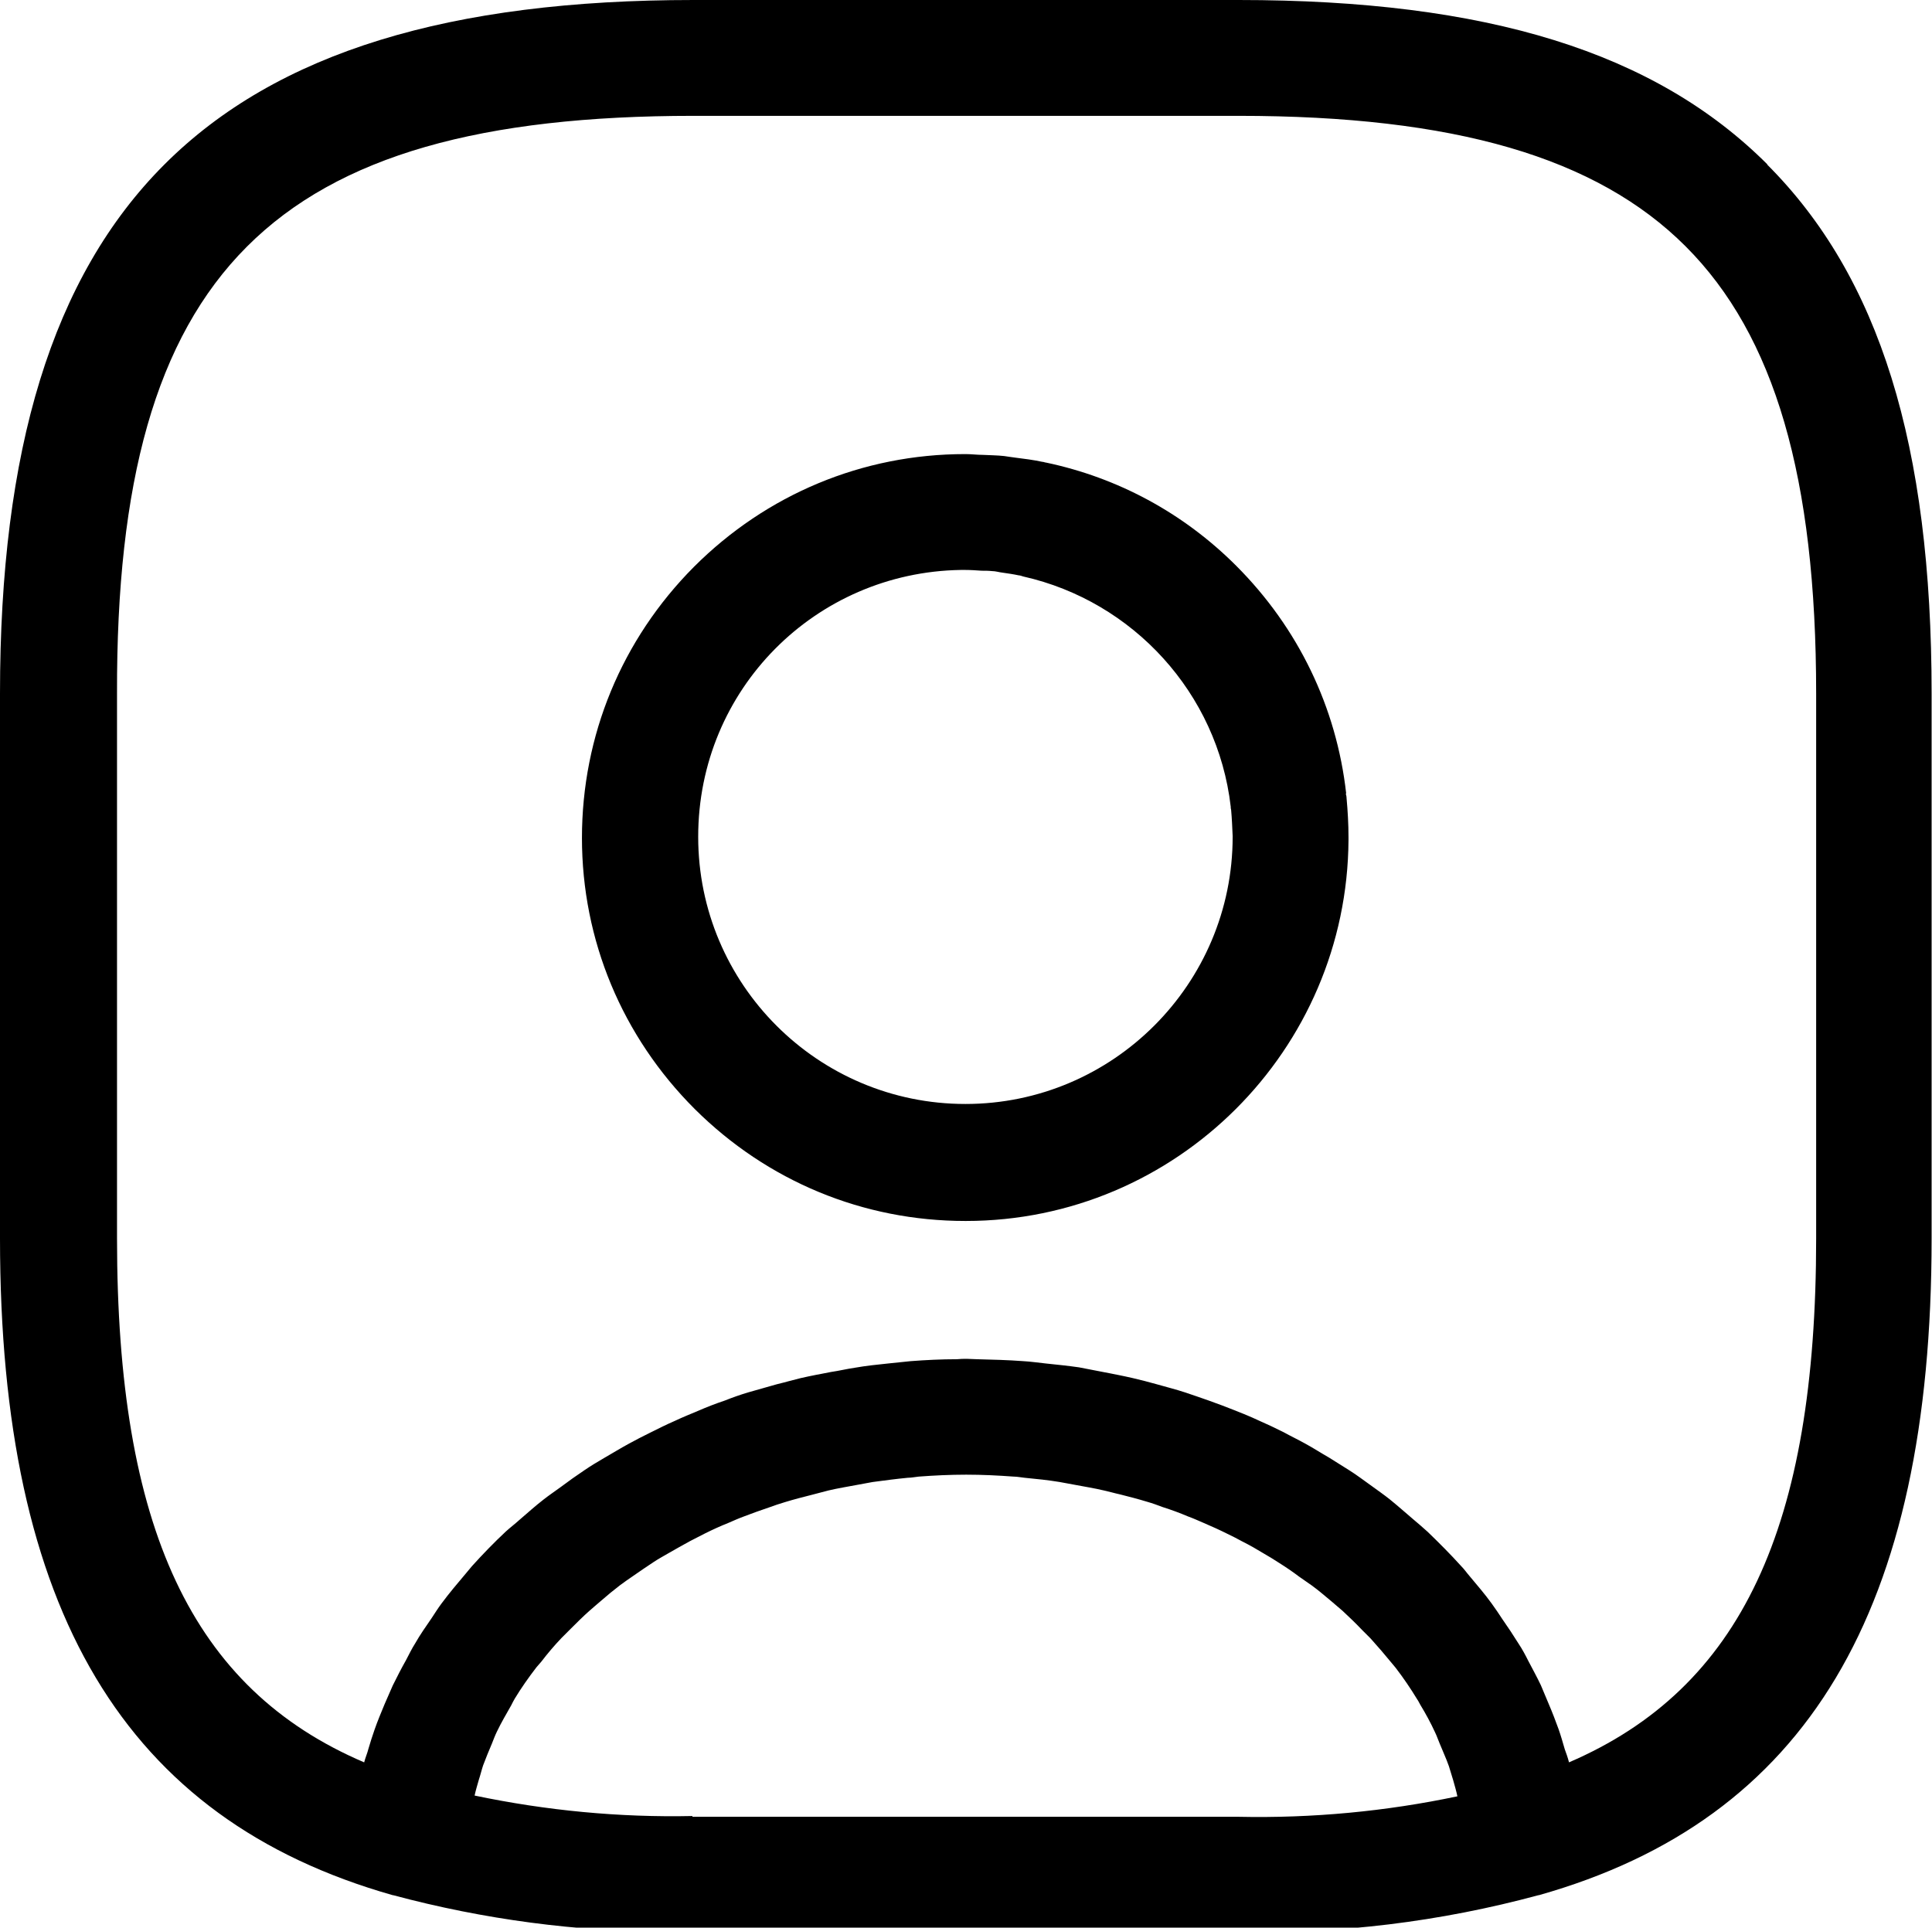 <?xml version="1.0" encoding="UTF-8"?><svg id="Ebene_1" xmlns="http://www.w3.org/2000/svg" viewBox="0 0 50.03 49.92"><path d="m45.77,4.26c-2.91-2.91-7.26-4.26-13.7-4.26h-14.11C5.37,0,0,5.37,0,17.96v14.11c0,9.64,3.23,15.04,10.17,17.01,0,0,0,0,.01,0,0,0,0,0,0,0,2.35.63,4.77.95,7.18.95.2,0,.4,0,.59,0h14.08c2.63.06,5.26-.26,7.81-.95,0,0,0,0,0,0,0,0,0,0,.01,0,6.94-1.96,10.17-7.37,10.17-17.01v-14.11c0-6.44-1.35-10.79-4.26-13.7Zm-27.84,42.77c-1.89.04-3.78-.14-5.64-.53.03-.14.07-.27.11-.41.04-.12.07-.25.11-.37.07-.19.15-.38.23-.57.04-.1.08-.21.13-.31.11-.23.24-.45.37-.68.03-.06.06-.12.09-.17.17-.28.36-.55.56-.81.04-.05.09-.1.13-.15.16-.21.33-.41.52-.61.08-.08.16-.16.24-.24.16-.16.32-.32.49-.47.1-.09.2-.17.29-.25.16-.14.33-.28.5-.41.11-.08.22-.16.34-.24.17-.12.35-.24.53-.36.12-.08.25-.15.37-.22.19-.11.37-.21.57-.32.13-.07.26-.13.39-.2.2-.1.4-.19.6-.27.14-.06.27-.12.41-.17.21-.08.43-.16.64-.23.14-.05.28-.1.42-.14.23-.07.46-.13.7-.19.14-.04.28-.07.42-.11.25-.06.51-.1.77-.15.13-.02.25-.05.38-.07.3-.04.6-.08.91-.11.09,0,.18-.02.28-.03.4-.03.81-.05,1.23-.05s.82.02,1.23.05c.09,0,.18.02.28.03.31.03.61.06.91.11.13.02.25.05.38.07.26.05.52.09.77.15.14.03.27.07.41.1.24.06.47.12.7.19.14.04.28.09.41.14.22.07.44.15.65.24.14.05.27.11.41.17.21.09.41.18.61.28.13.06.26.13.39.2.2.1.39.21.57.32.12.07.24.14.36.22.19.12.37.24.54.37.11.08.22.15.33.23.18.13.35.28.52.42.09.08.19.16.28.24.17.16.34.32.5.49.07.07.15.15.22.22.19.21.37.42.55.64.03.04.07.08.1.12.2.26.39.54.56.82.03.04.05.09.08.14.14.23.27.47.38.71.05.1.08.2.12.29.08.2.17.39.24.59.04.12.07.24.11.36.04.14.08.28.11.42-1.85.39-3.75.57-5.67.53h-14.14Zm29.1-14.96c0,7.48-1.94,11.65-6.4,13.57-.03-.12-.07-.23-.11-.34-.05-.17-.1-.35-.16-.52-.08-.22-.16-.43-.25-.64-.07-.17-.14-.33-.21-.5-.1-.21-.21-.41-.32-.62-.08-.16-.16-.31-.26-.46-.13-.21-.27-.42-.41-.62-.09-.14-.18-.27-.28-.41-.18-.25-.38-.48-.58-.72-.07-.08-.13-.17-.21-.25-.28-.31-.57-.6-.87-.89-.12-.11-.25-.22-.38-.33-.2-.17-.39-.34-.6-.51-.15-.12-.31-.23-.46-.34-.2-.14-.39-.29-.6-.42-.17-.11-.34-.21-.51-.32-.21-.12-.41-.25-.63-.37-.18-.1-.37-.19-.55-.29-.22-.11-.43-.21-.66-.31-.19-.09-.39-.17-.59-.25-.23-.09-.46-.18-.69-.26-.2-.07-.4-.14-.61-.21-.24-.08-.49-.14-.73-.21-.21-.06-.41-.11-.62-.16-.26-.06-.52-.11-.78-.16-.21-.04-.41-.08-.62-.12-.28-.04-.57-.07-.86-.1-.19-.02-.39-.05-.58-.06-.4-.03-.8-.04-1.2-.05-.09,0-.17-.01-.26-.01s-.17,0-.26.01c-.4,0-.81.02-1.2.05-.2.02-.39.04-.58.06-.29.03-.58.06-.86.11-.21.03-.41.08-.62.11-.26.05-.53.1-.79.16-.21.05-.41.11-.62.16-.25.07-.5.14-.74.21-.2.06-.4.13-.6.21-.24.08-.47.17-.7.27-.19.08-.39.16-.58.25-.23.1-.45.21-.67.32-.18.09-.36.18-.54.28-.22.12-.43.25-.64.37-.17.1-.34.2-.5.31-.21.14-.42.29-.62.44-.15.11-.3.21-.44.32-.22.17-.43.36-.64.54-.11.1-.23.19-.34.29-.31.29-.6.59-.88.9-.05.06-.1.12-.15.18-.22.26-.44.52-.64.79-.09.12-.17.25-.25.37-.15.22-.3.43-.43.66-.09.14-.16.29-.24.44-.12.21-.23.43-.34.65-.07.16-.14.32-.21.48-.09.22-.18.43-.26.66-.06.17-.11.33-.16.5-.03.12-.08.23-.11.35-4.47-1.91-6.4-6.08-6.4-13.57v-14.11C3,7.05,7.05,3,17.96,3h14.11c5.59,0,9.27,1.07,11.58,3.38,2.31,2.31,3.38,5.99,3.38,11.58v14.11Z"/><path d="m34.86,20.55c-.25-2.23-1.24-4.29-2.85-5.9-1.37-1.37-3.07-2.28-4.92-2.67-.03,0-.06-.02-.1-.02-.23-.05-.47-.08-.71-.11-.1-.01-.19-.03-.28-.04-.18-.02-.37-.02-.55-.03-.15,0-.29-.02-.44-.02,0,0-.01,0-.02,0h0c-2.65,0-5.14,1.04-7.02,2.92-1.87,1.88-2.9,4.37-2.9,7.02,0,2.65,1.04,5.14,2.92,7.02,1.88,1.87,4.36,2.9,7.01,2.9h.01c5.45,0,9.88-4.43,9.91-9.87,0-.02,0-.04,0-.07h0c0-.34-.02-.68-.05-1.01,0-.04-.01-.08-.02-.12Zm-9.87-5.79h0c.14,0,.29.01.43.02.09,0,.18,0,.27.01.09,0,.18.03.27.04.14.02.28.04.42.07.04,0,.08.02.12.03,2.84.64,5.03,3.02,5.37,5.96,0,.03,0,.05.01.08.02.22.03.45.04.68,0,0,0,.02,0,.02,0,3.81-3.1,6.92-6.92,6.92s-6.92-3.1-6.92-6.92,3.04-6.85,6.8-6.91c.03,0,.06,0,.1,0Z"/></svg>